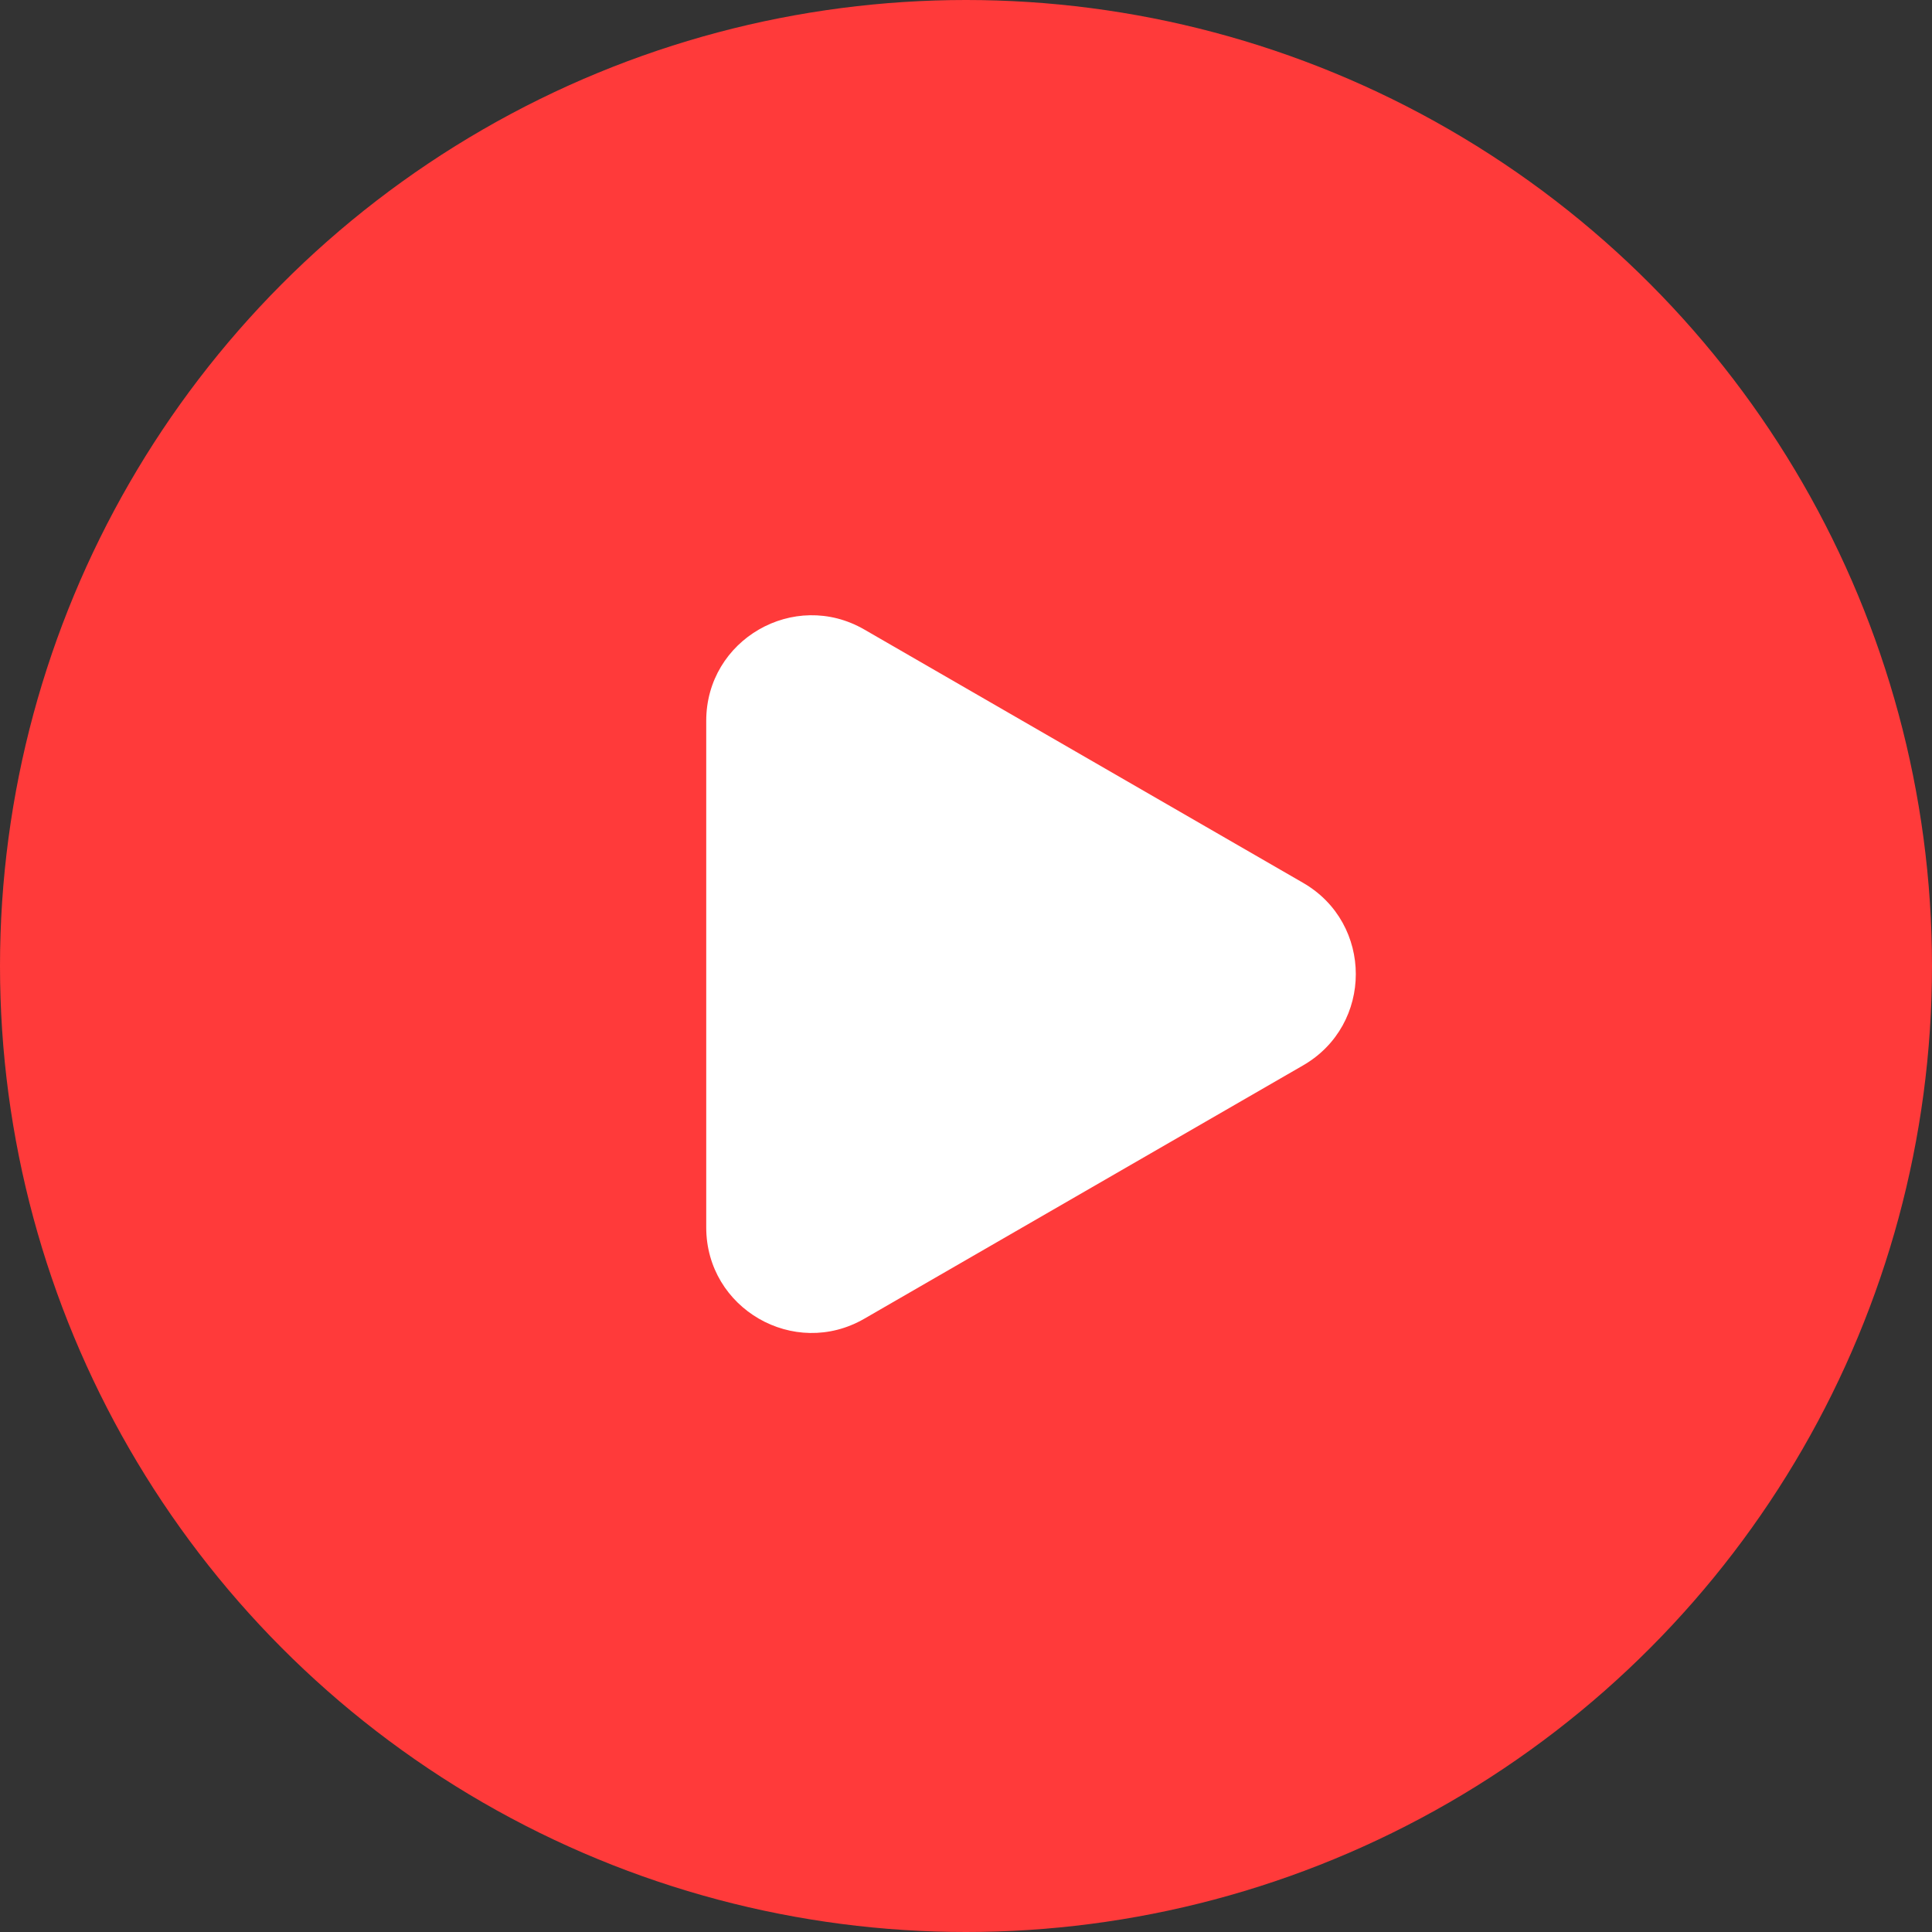 <?xml version="1.0" encoding="UTF-8"?> <svg xmlns="http://www.w3.org/2000/svg" width="55" height="55" viewBox="0 0 55 55" fill="none"><rect x="0" y="0" width="55" height="55" fill="#333333" stroke="none"/> <circle cx="27.5" cy="27.5" r="27.5" fill="#FF3A3A"></circle> <path d="M37.097 25.133C39.097 26.288 39.097 29.174 37.097 30.329L24.605 37.541C22.605 38.696 20.105 37.252 20.105 34.943L20.105 20.519C20.105 18.21 22.605 16.766 24.605 17.921L37.097 25.133Z" fill="white"></path> </svg> 